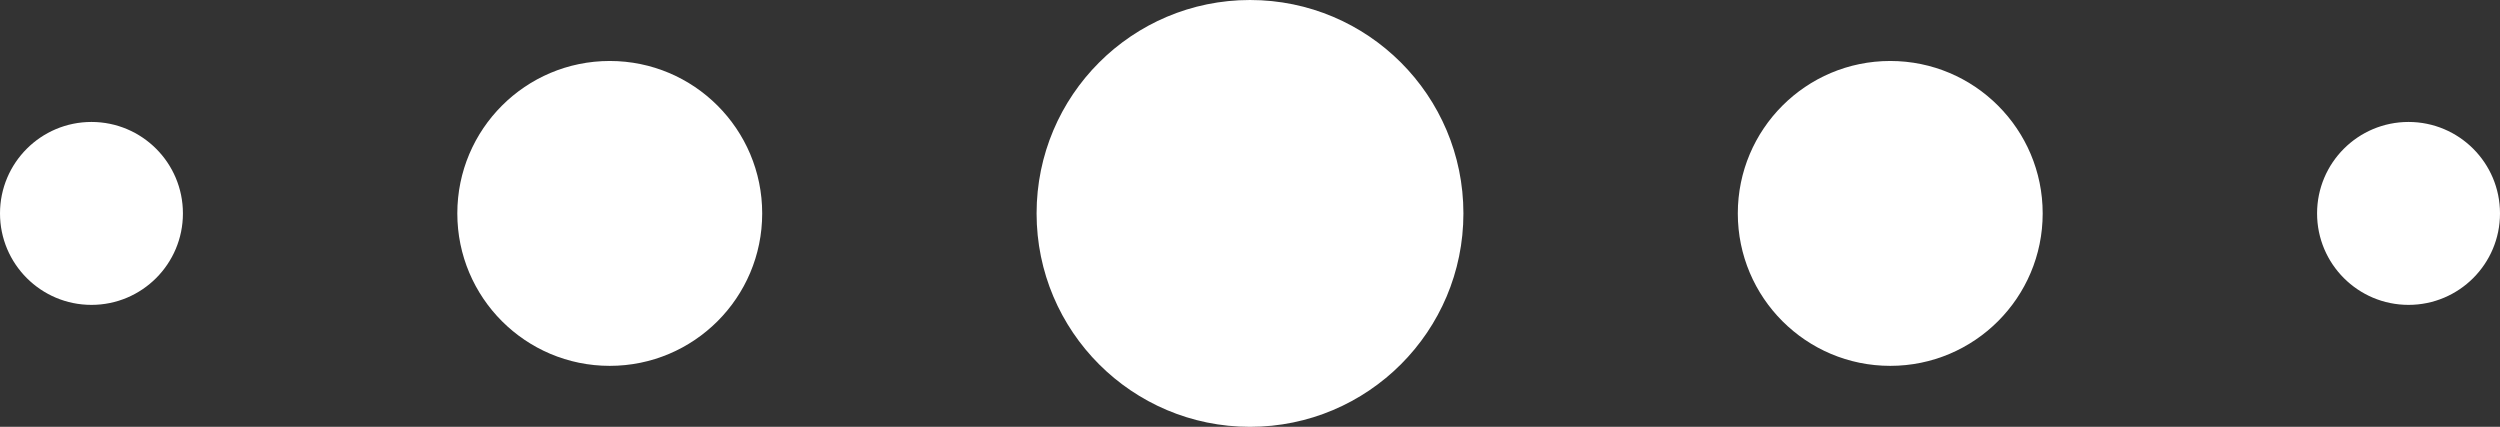 <?xml version="1.0" encoding="UTF-8"?> <svg xmlns="http://www.w3.org/2000/svg" width="82" height="14" viewBox="0 0 82 14" fill="none"><rect x="0" y="0" width="82" height="14" fill="#333333" stroke="none"/><circle cx="41" cy="7" r="7" fill="white"></circle><circle cx="62" cy="7" r="5" fill="white"></circle><circle cx="20" cy="7" r="5" fill="white"></circle><circle cx="3" cy="7" r="3" fill="white"></circle><circle cx="79" cy="7" r="3" fill="white"></circle></svg> 